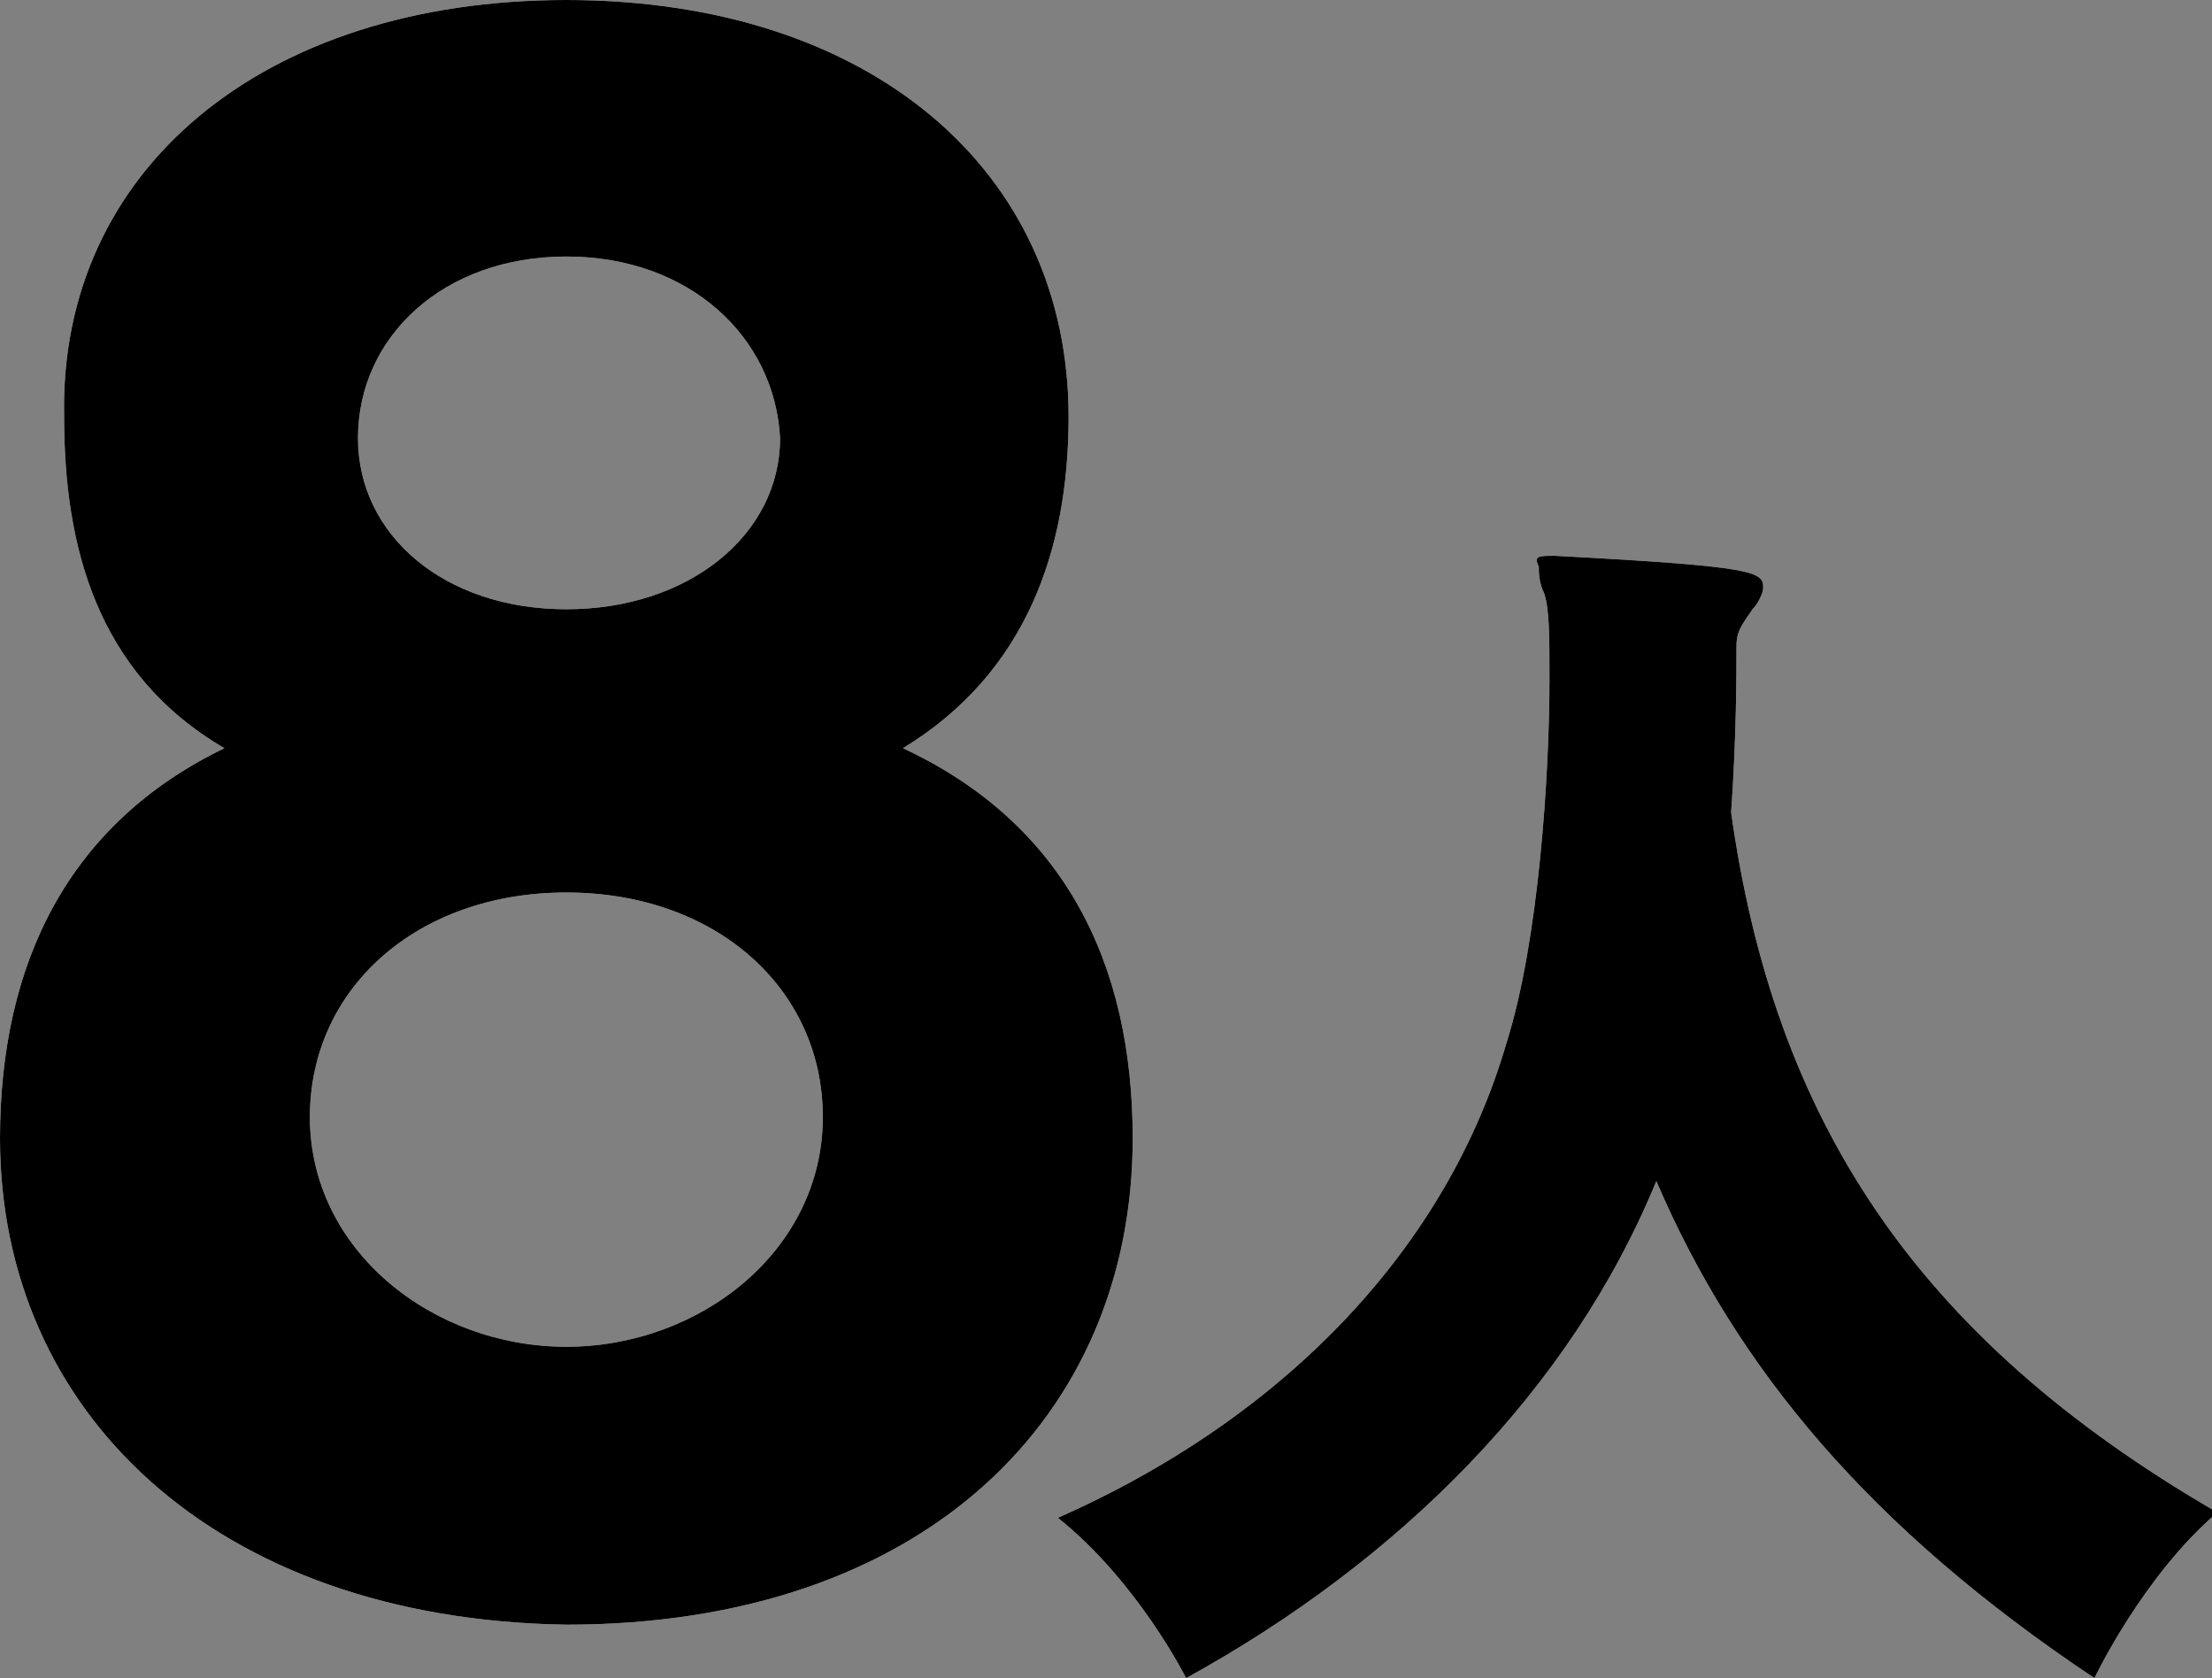 <?xml version="1.0" encoding="utf-8"?>
<!-- Generator: Adobe Illustrator 22.1.0, SVG Export Plug-In . SVG Version: 6.00 Build 0)  -->
<svg version="1.1" id="レイヤー_1" xmlns="http://www.w3.org/2000/svg" xmlns:xlink="http://www.w3.org/1999/xlink" x="0px"
	 y="0px" viewBox="0 0 41.4 31.4" style="enable-background:new 0 0 41.4 31.4;" xml:space="preserve">
<rect x="0" y="0" width="41.4" height="31.4" fill="#808080" stroke="none"/>
<style type="text/css">
	.st0{fill:#FFFFFF;}
</style>
<g>
	<g>
		<path class="st0" d="M21.2,21.3c0,5.2-3.9,9.1-10.6,9.1C4,30.3,0,26.4,0,21.3c0-3.3,1.3-5.9,4.2-7.3c-2.4-1.4-3-3.8-3-6.2
			C1.1,3.2,4.9,0,10.6,0C16.3,0,20,3.2,20,7.8c0,2.5-0.8,4.8-3.1,6.2C19.9,15.4,21.2,18,21.2,21.3z M10.6,16.7
			c-2.8,0-4.8,1.8-4.8,4.2c0,2.5,2.3,4.3,4.8,4.3s4.8-1.8,4.8-4.3C15.4,18.5,13.4,16.7,10.6,16.7z M10.6,4.8c-2.3,0-3.9,1.5-3.9,3.4
			c0,1.8,1.6,3.2,3.9,3.2c2.3,0,4-1.4,4-3.2C14.5,6.3,12.9,4.8,10.6,4.8z"/>
		<path class="st0" d="M29.1,10.4c3.8,0.2,3.9,0.3,3.9,0.6c0,0.1-0.1,0.3-0.2,0.4c-0.2,0.3-0.3,0.4-0.3,0.7c0,0.5,0,1.7-0.1,3.1
			c0.8,5.7,3.4,9.8,9.1,13.1c-1.4,1.2-2.3,3.1-2.3,3.1c-4.2-2.8-6.7-5.8-8.2-9.3c-1.6,3.9-4.8,7.1-8.8,9.3c0,0-0.9-1.8-2.4-3
			c4.3-1.9,7.3-5.1,8.4-8.9c0.6-1.9,0.8-5,0.8-6.8c0-0.8,0-1.3-0.1-1.6c-0.1-0.2-0.1-0.4-0.1-0.5C28.7,10.4,28.8,10.4,29.1,10.4
			L29.1,10.4z"/>
	</g>
	<g>
		<path d="M21.2,21.3c0,5.2-3.9,9.1-10.6,9.1C4,30.3,0,26.4,0,21.3c0-3.3,1.3-5.9,4.2-7.3c-2.4-1.4-3-3.8-3-6.2
			C1.1,3.2,4.9,0,10.6,0C16.3,0,20,3.2,20,7.8c0,2.5-0.8,4.8-3.1,6.2C19.9,15.4,21.2,18,21.2,21.3z M10.6,16.7
			c-2.8,0-4.8,1.8-4.8,4.2c0,2.5,2.3,4.3,4.8,4.3s4.8-1.8,4.8-4.3C15.4,18.5,13.4,16.7,10.6,16.7z M10.6,4.8c-2.3,0-3.9,1.5-3.9,3.4
			c0,1.8,1.6,3.2,3.9,3.2c2.3,0,4-1.4,4-3.2C14.5,6.3,12.9,4.8,10.6,4.8z"/>
		<path d="M29.1,10.4c3.8,0.2,3.9,0.3,3.9,0.6c0,0.1-0.1,0.3-0.2,0.4c-0.2,0.3-0.3,0.4-0.3,0.7c0,0.5,0,1.7-0.1,3.1
			c0.8,5.7,3.4,9.8,9.1,13.1c-1.4,1.2-2.3,3.1-2.3,3.1c-4.2-2.8-6.7-5.8-8.2-9.3c-1.6,3.9-4.8,7.1-8.8,9.3c0,0-0.9-1.8-2.4-3
			c4.3-1.9,7.3-5.1,8.4-8.9c0.6-1.9,0.8-5,0.8-6.8c0-0.8,0-1.3-0.1-1.6c-0.1-0.2-0.1-0.4-0.1-0.5C28.7,10.4,28.8,10.4,29.1,10.4
			L29.1,10.4z"/>
	</g>
</g>
</svg>

